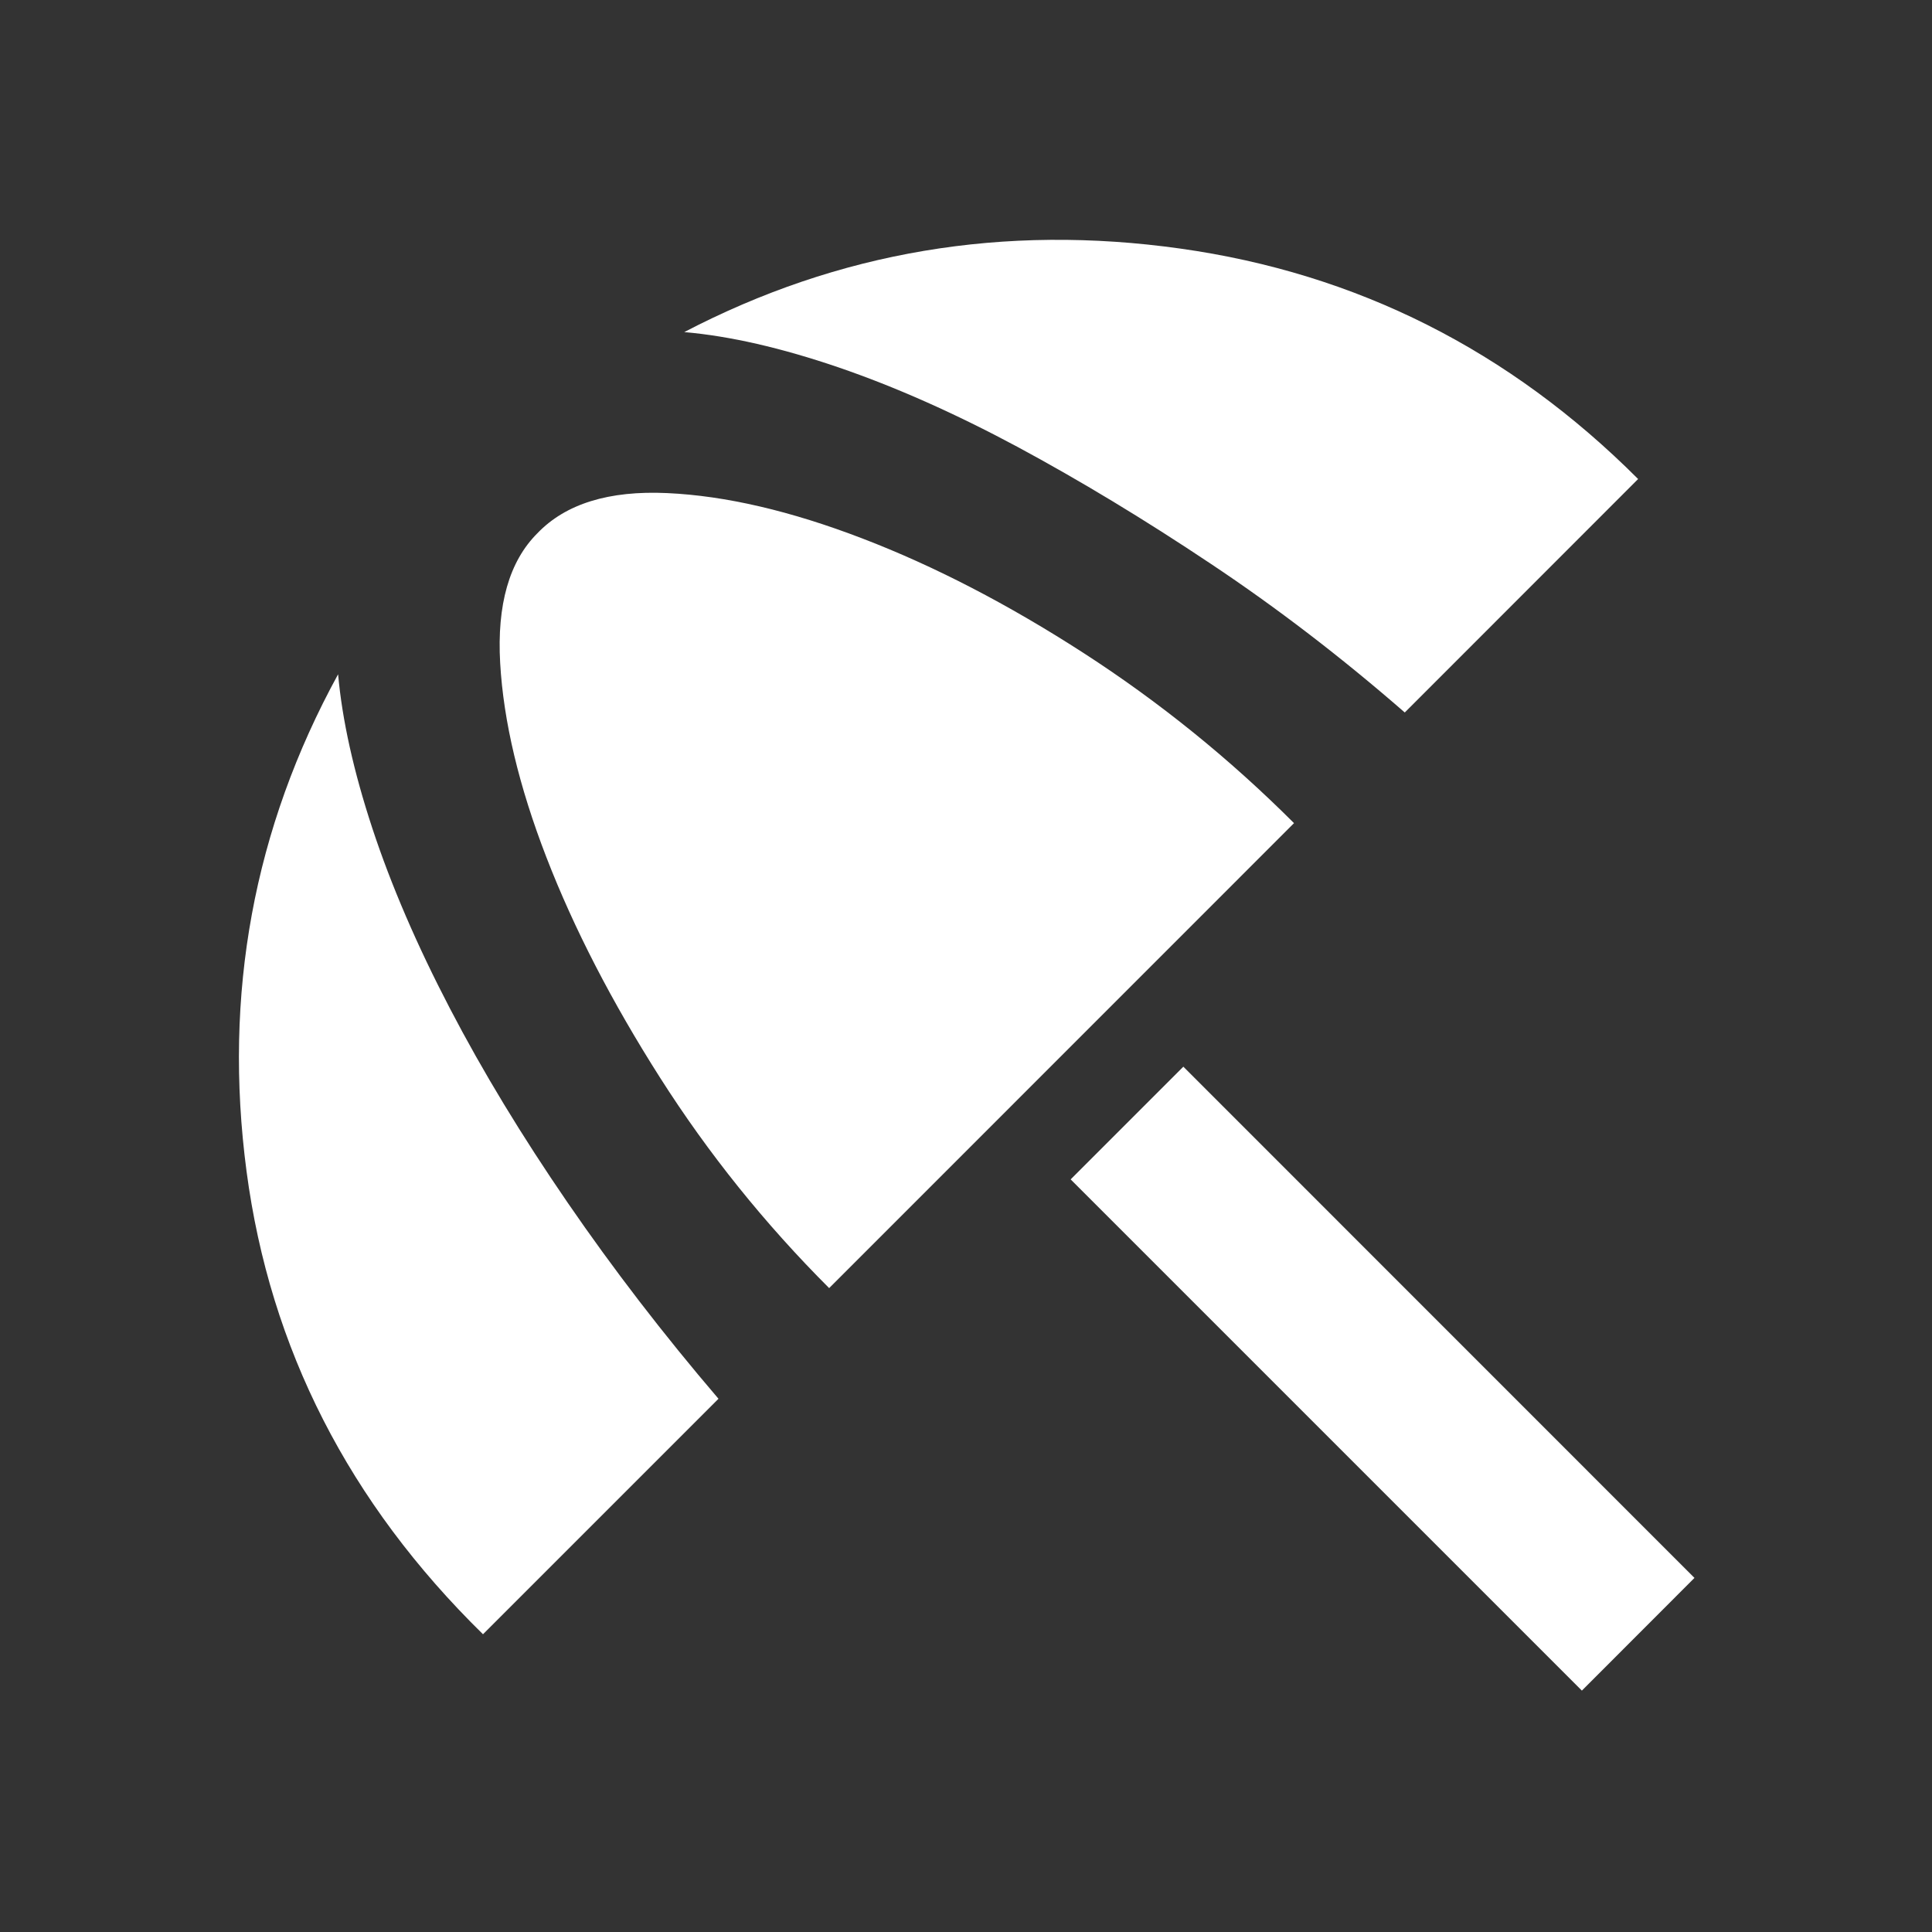 <svg width="18" height="18" viewBox="0 0 18 18" fill="none" xmlns="http://www.w3.org/2000/svg">
<rect x="0" y="0" width="18" height="18" fill="#333333" stroke="none"/>
<path d="M14.738 15.751L9.975 10.988L11.025 9.938L15.787 14.701L14.738 15.751ZM4.5 15.226C3.25 14.001 2.516 12.563 2.297 10.913C2.079 9.263 2.363 7.719 3.15 6.282C3.188 6.707 3.294 7.185 3.469 7.717C3.644 8.248 3.885 8.807 4.191 9.394C4.497 9.982 4.863 10.585 5.288 11.204C5.713 11.823 6.181 12.432 6.694 13.032L4.5 15.226ZM7.725 12.001C7.125 11.401 6.6 10.748 6.15 10.041C5.7 9.334 5.347 8.65 5.091 7.988C4.835 7.326 4.691 6.722 4.66 6.178C4.629 5.634 4.744 5.231 5.006 4.969C5.269 4.694 5.672 4.569 6.216 4.594C6.76 4.619 7.366 4.76 8.035 5.017C8.703 5.273 9.391 5.629 10.097 6.085C10.804 6.542 11.457 7.07 12.056 7.669L7.725 12.001ZM13.088 6.638C12.5 6.126 11.897 5.663 11.278 5.251C10.66 4.838 10.06 4.476 9.479 4.163C8.897 3.851 8.341 3.604 7.81 3.422C7.279 3.241 6.801 3.131 6.375 3.094C7.813 2.344 9.353 2.085 10.997 2.316C12.641 2.547 14.063 3.263 15.262 4.463L13.088 6.638Z" fill="white"/>
</svg>
